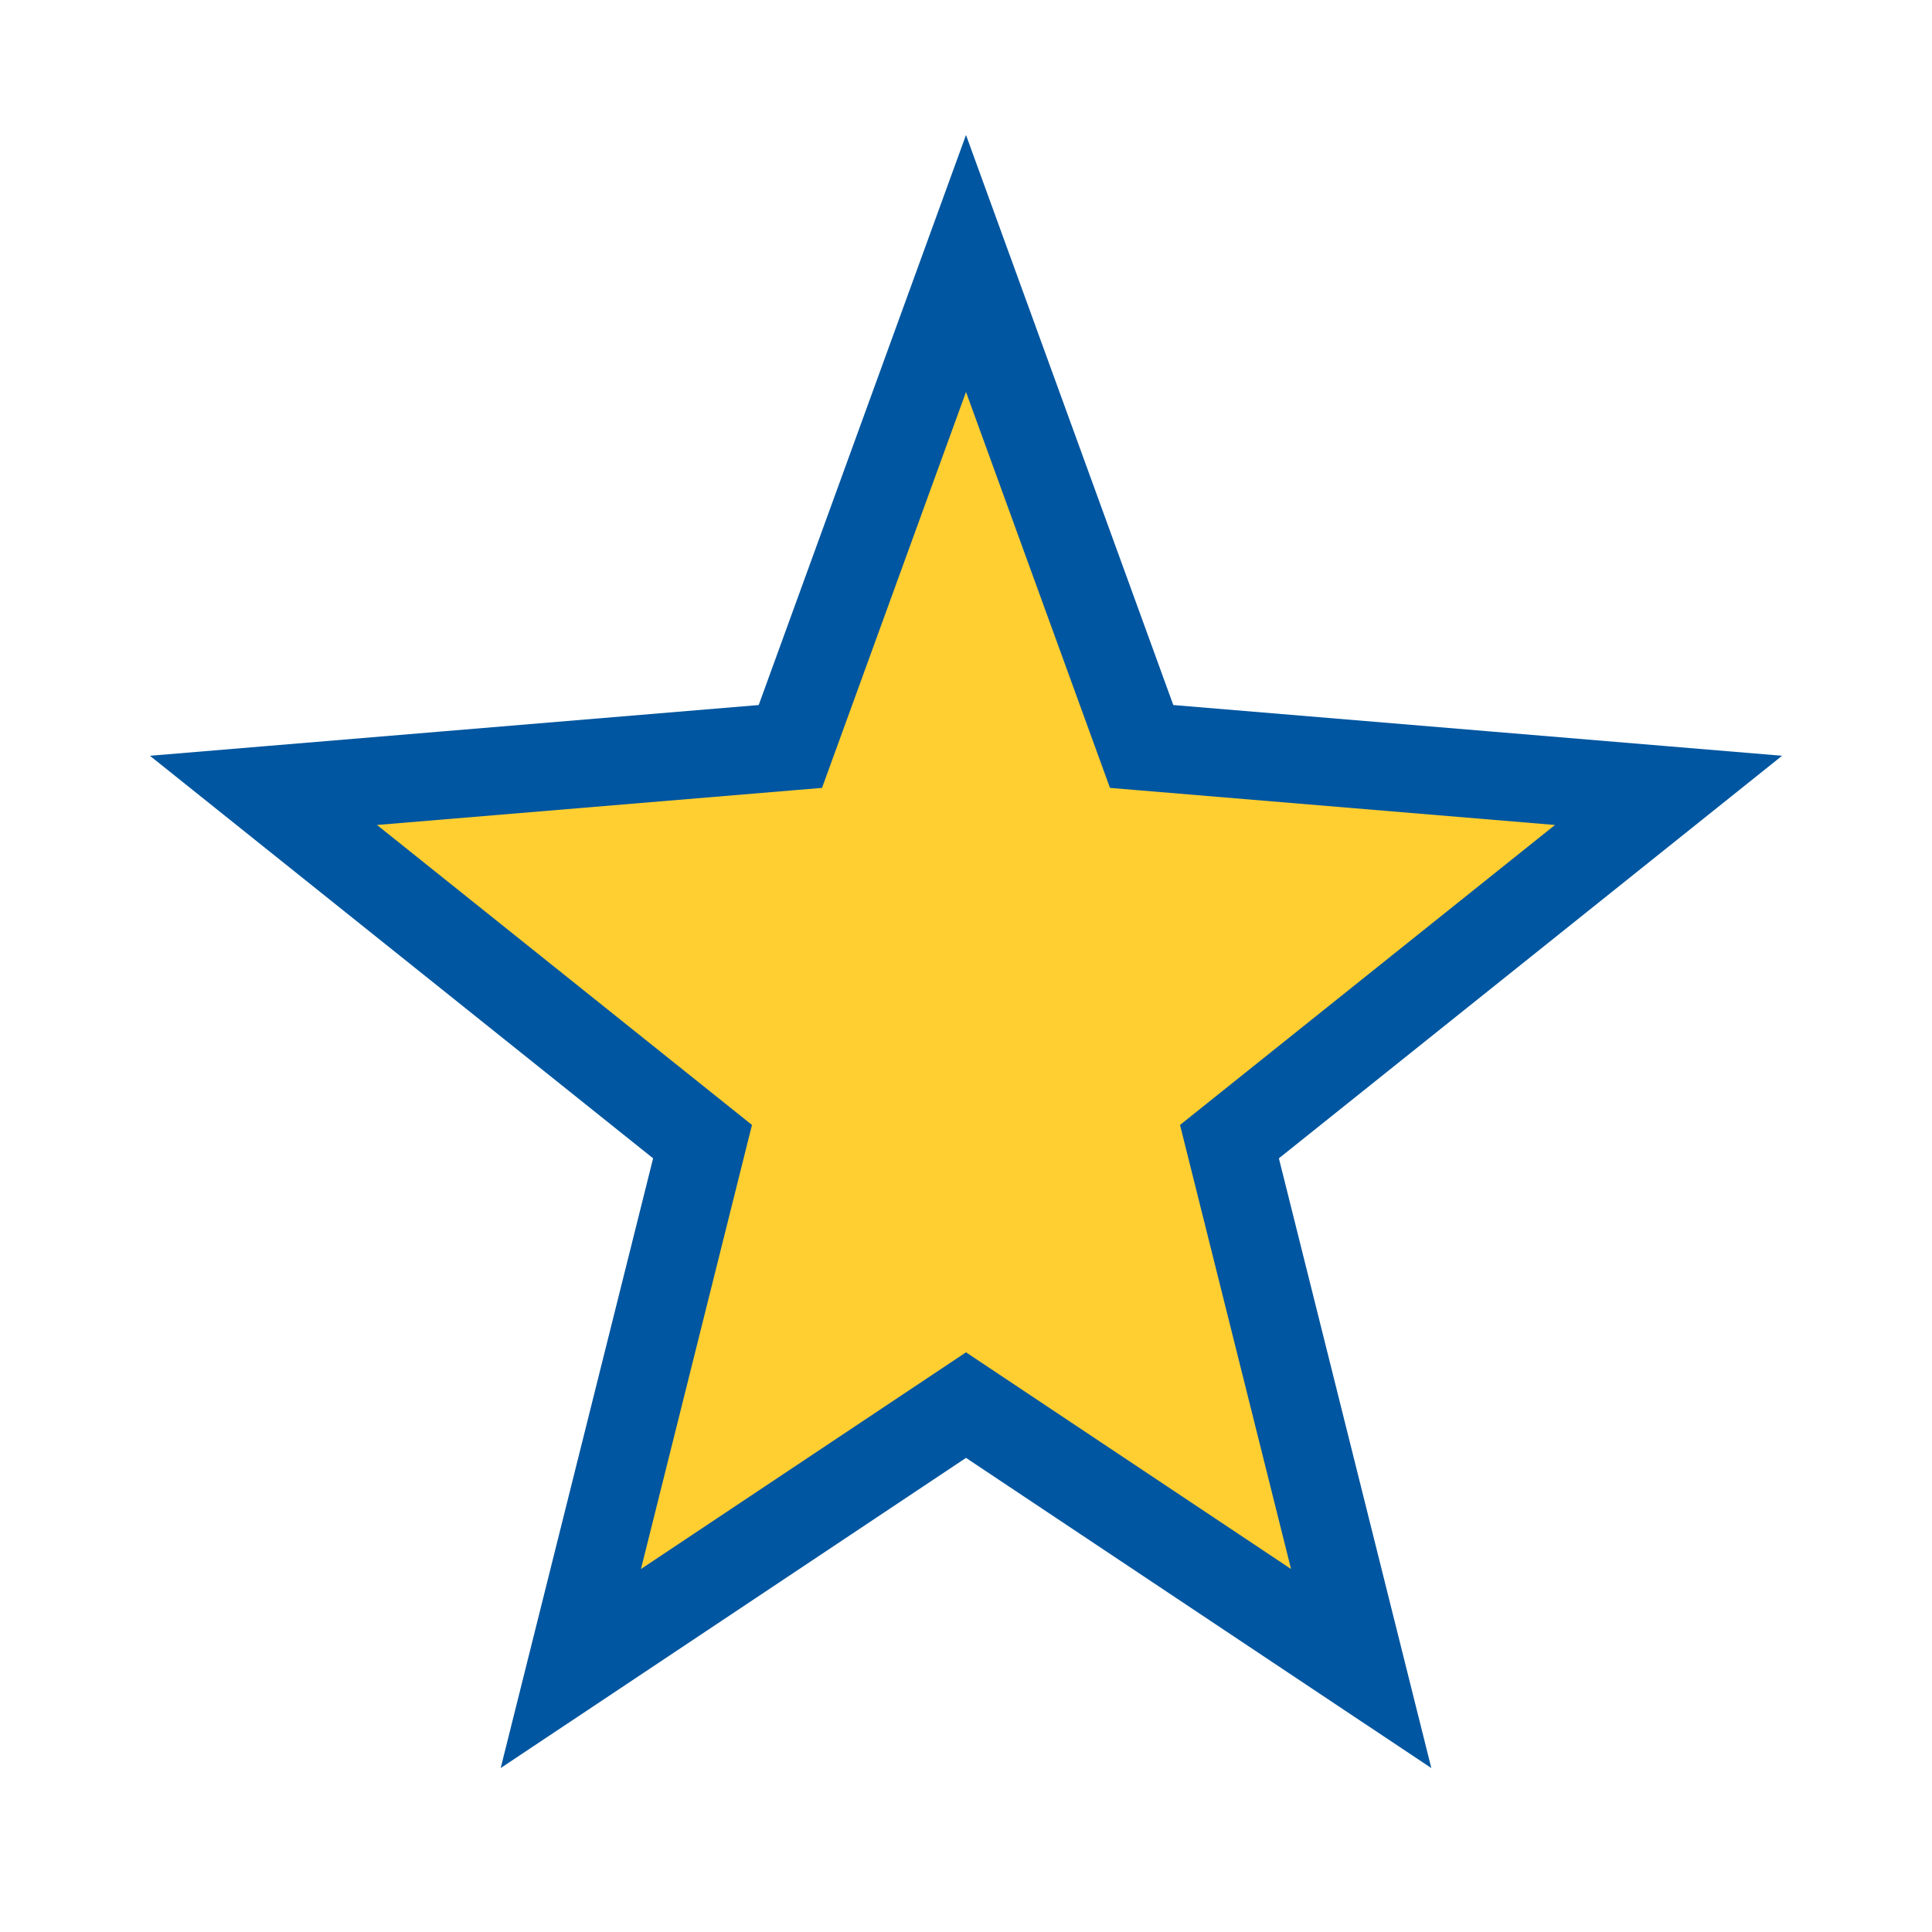 <?xml version="1.0" encoding="UTF-8"?>
<svg xmlns="http://www.w3.org/2000/svg" width="22" height="22" viewBox="0 0 22 22"><polygon points="11,3 13,8.5 19,9 14,13 15.5,19 11,16 6.5,19 8,13 3,9 9,8.5" fill="#FFCE31" stroke="#0056A0" stroke-width="1"/></svg>